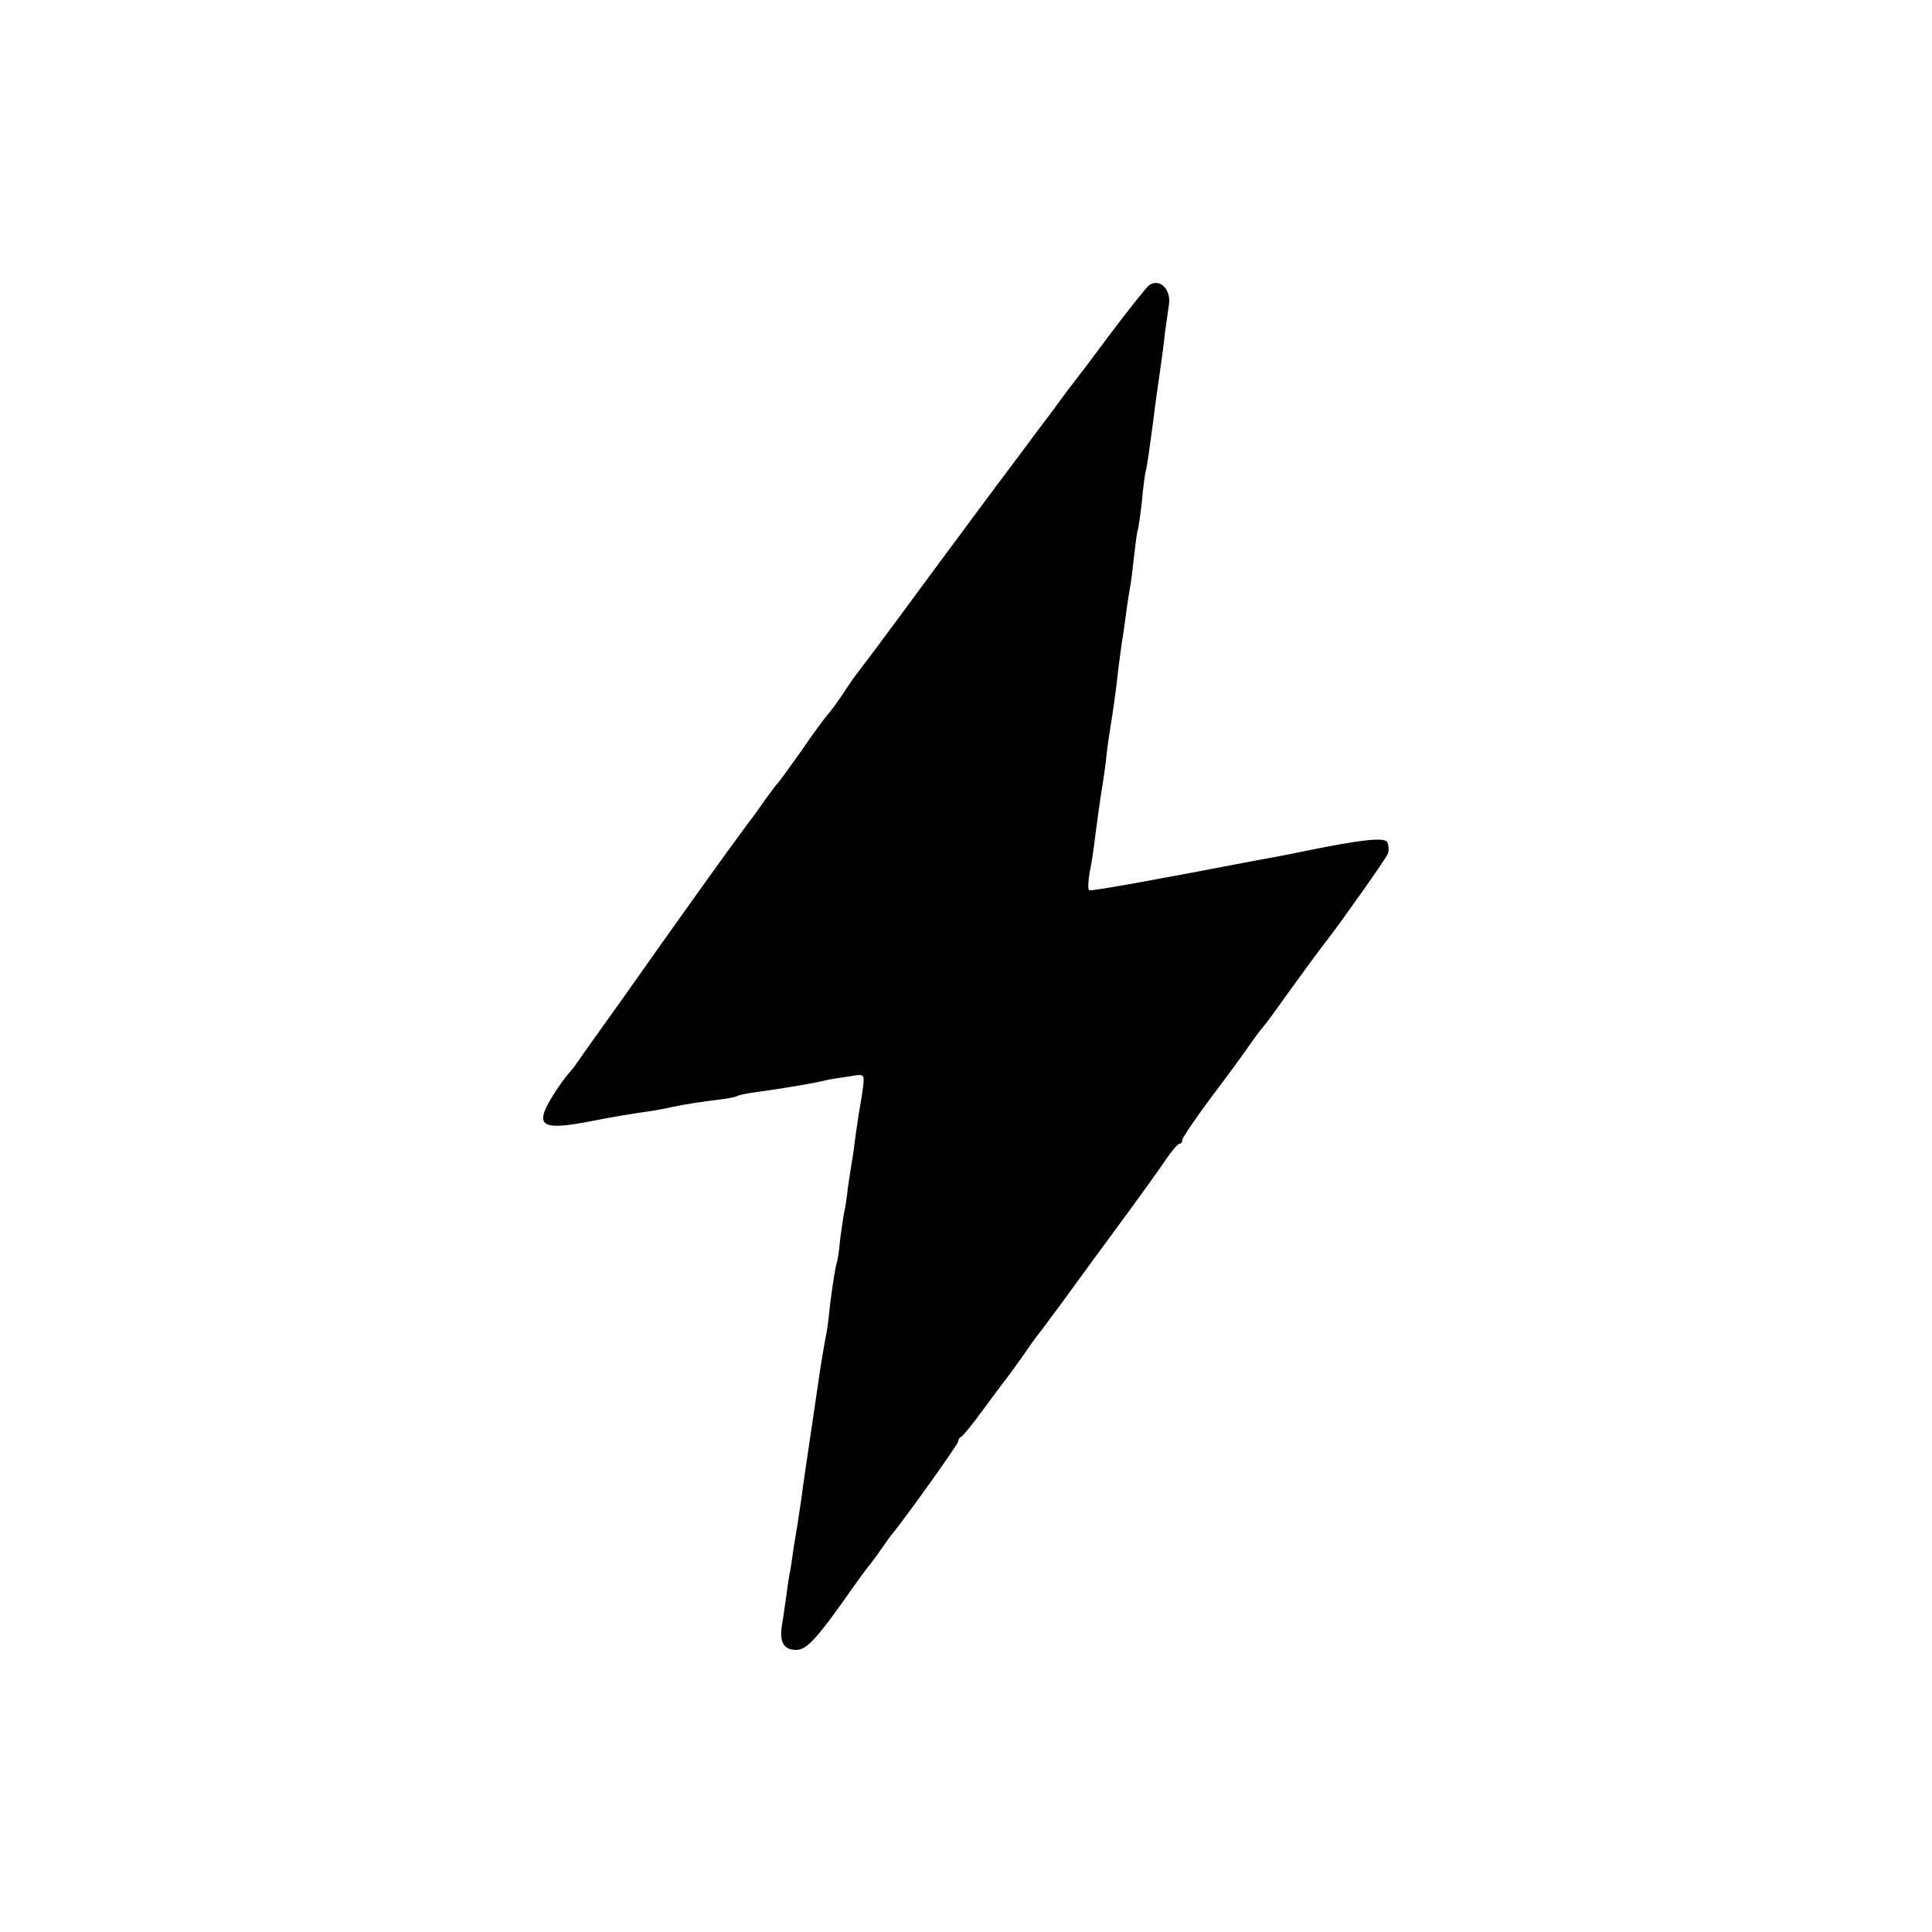 <?xml version="1.0" standalone="no"?>
<!DOCTYPE svg PUBLIC "-//W3C//DTD SVG 20010904//EN"
 "http://www.w3.org/TR/2001/REC-SVG-20010904/DTD/svg10.dtd">
<svg version="1.0" xmlns="http://www.w3.org/2000/svg"
 width="500pt" height="500pt" viewBox="0 0 500 500"
 preserveAspectRatio="xMidYMid meet">
<g transform="translate(0,500) scale(0.1,-0.1)"
fill="#000000" stroke="none">
<path d="M2974 4262 c-6 -4 -53 -63 -105 -132 -51 -69 -97 -129 -102 -135 -4
-5 -26 -35 -48 -65 -23 -30 -50 -66 -60 -80 -46 -61 -97 -129 -253 -340 -91
-124 -173 -234 -182 -245 -9 -11 -28 -38 -42 -60 -15 -22 -32 -46 -39 -53 -6
-7 -38 -49 -69 -95 -32 -45 -60 -84 -64 -87 -3 -3 -16 -21 -30 -40 -13 -19
-28 -39 -32 -45 -14 -17 -108 -147 -174 -240 -35 -49 -109 -153 -163 -230 -55
-77 -106 -148 -113 -159 -7 -10 -17 -24 -23 -30 -24 -27 -56 -78 -65 -100 -16
-43 10 -49 123 -27 50 10 109 20 154 26 12 2 35 6 52 10 32 7 78 14 128 20 18
2 36 6 40 8 4 3 28 8 53 11 65 9 150 23 185 32 6 1 29 5 51 8 41 7 41 7 38
-24 -2 -16 -6 -42 -9 -58 -3 -15 -7 -47 -11 -72 -3 -25 -7 -56 -10 -70 -2 -14
-7 -44 -10 -66 -2 -23 -7 -53 -10 -65 -2 -13 -7 -44 -10 -69 -2 -25 -6 -52 -9
-60 -5 -16 -17 -102 -20 -135 -1 -11 -4 -36 -8 -55 -4 -19 -9 -53 -13 -75 -8
-55 -11 -75 -28 -190 -8 -55 -18 -120 -21 -145 -3 -25 -9 -58 -11 -75 -3 -16
-7 -43 -10 -60 -2 -16 -6 -41 -8 -55 -3 -14 -8 -45 -11 -70 -4 -25 -8 -58 -11
-74 -8 -45 4 -66 36 -66 29 0 55 30 152 168 13 18 28 39 33 45 6 7 22 28 35
47 13 19 28 40 33 45 42 53 167 228 167 235 0 4 3 10 8 12 4 2 29 32 55 68 27
36 53 72 60 80 7 9 28 38 47 65 19 28 39 55 45 62 5 7 34 45 63 85 29 40 94
129 145 198 51 69 103 142 117 163 14 20 28 37 33 37 4 0 7 5 7 10 0 6 33 54
73 108 40 53 84 113 97 132 13 19 30 42 37 50 7 8 31 40 52 70 41 57 100 138
114 155 38 49 154 213 159 226 3 9 2 22 -2 30 -8 13 -74 5 -215 -24 -11 -2
-38 -8 -60 -12 -22 -4 -49 -9 -60 -11 -260 -50 -431 -81 -436 -78 -4 2 -3 23
1 46 5 24 11 64 14 90 3 26 10 76 15 110 6 35 13 83 15 108 3 25 8 56 10 70 5
27 16 108 21 155 2 17 6 44 8 60 3 17 8 50 11 75 3 25 8 55 10 67 3 12 7 50
11 84 4 35 8 66 10 69 1 3 6 34 10 70 3 36 8 72 10 80 4 15 10 59 20 134 4 35
10 76 20 146 2 14 7 50 10 80 4 30 9 62 10 70 7 40 -23 71 -51 52z"/>
</g>
</svg>
